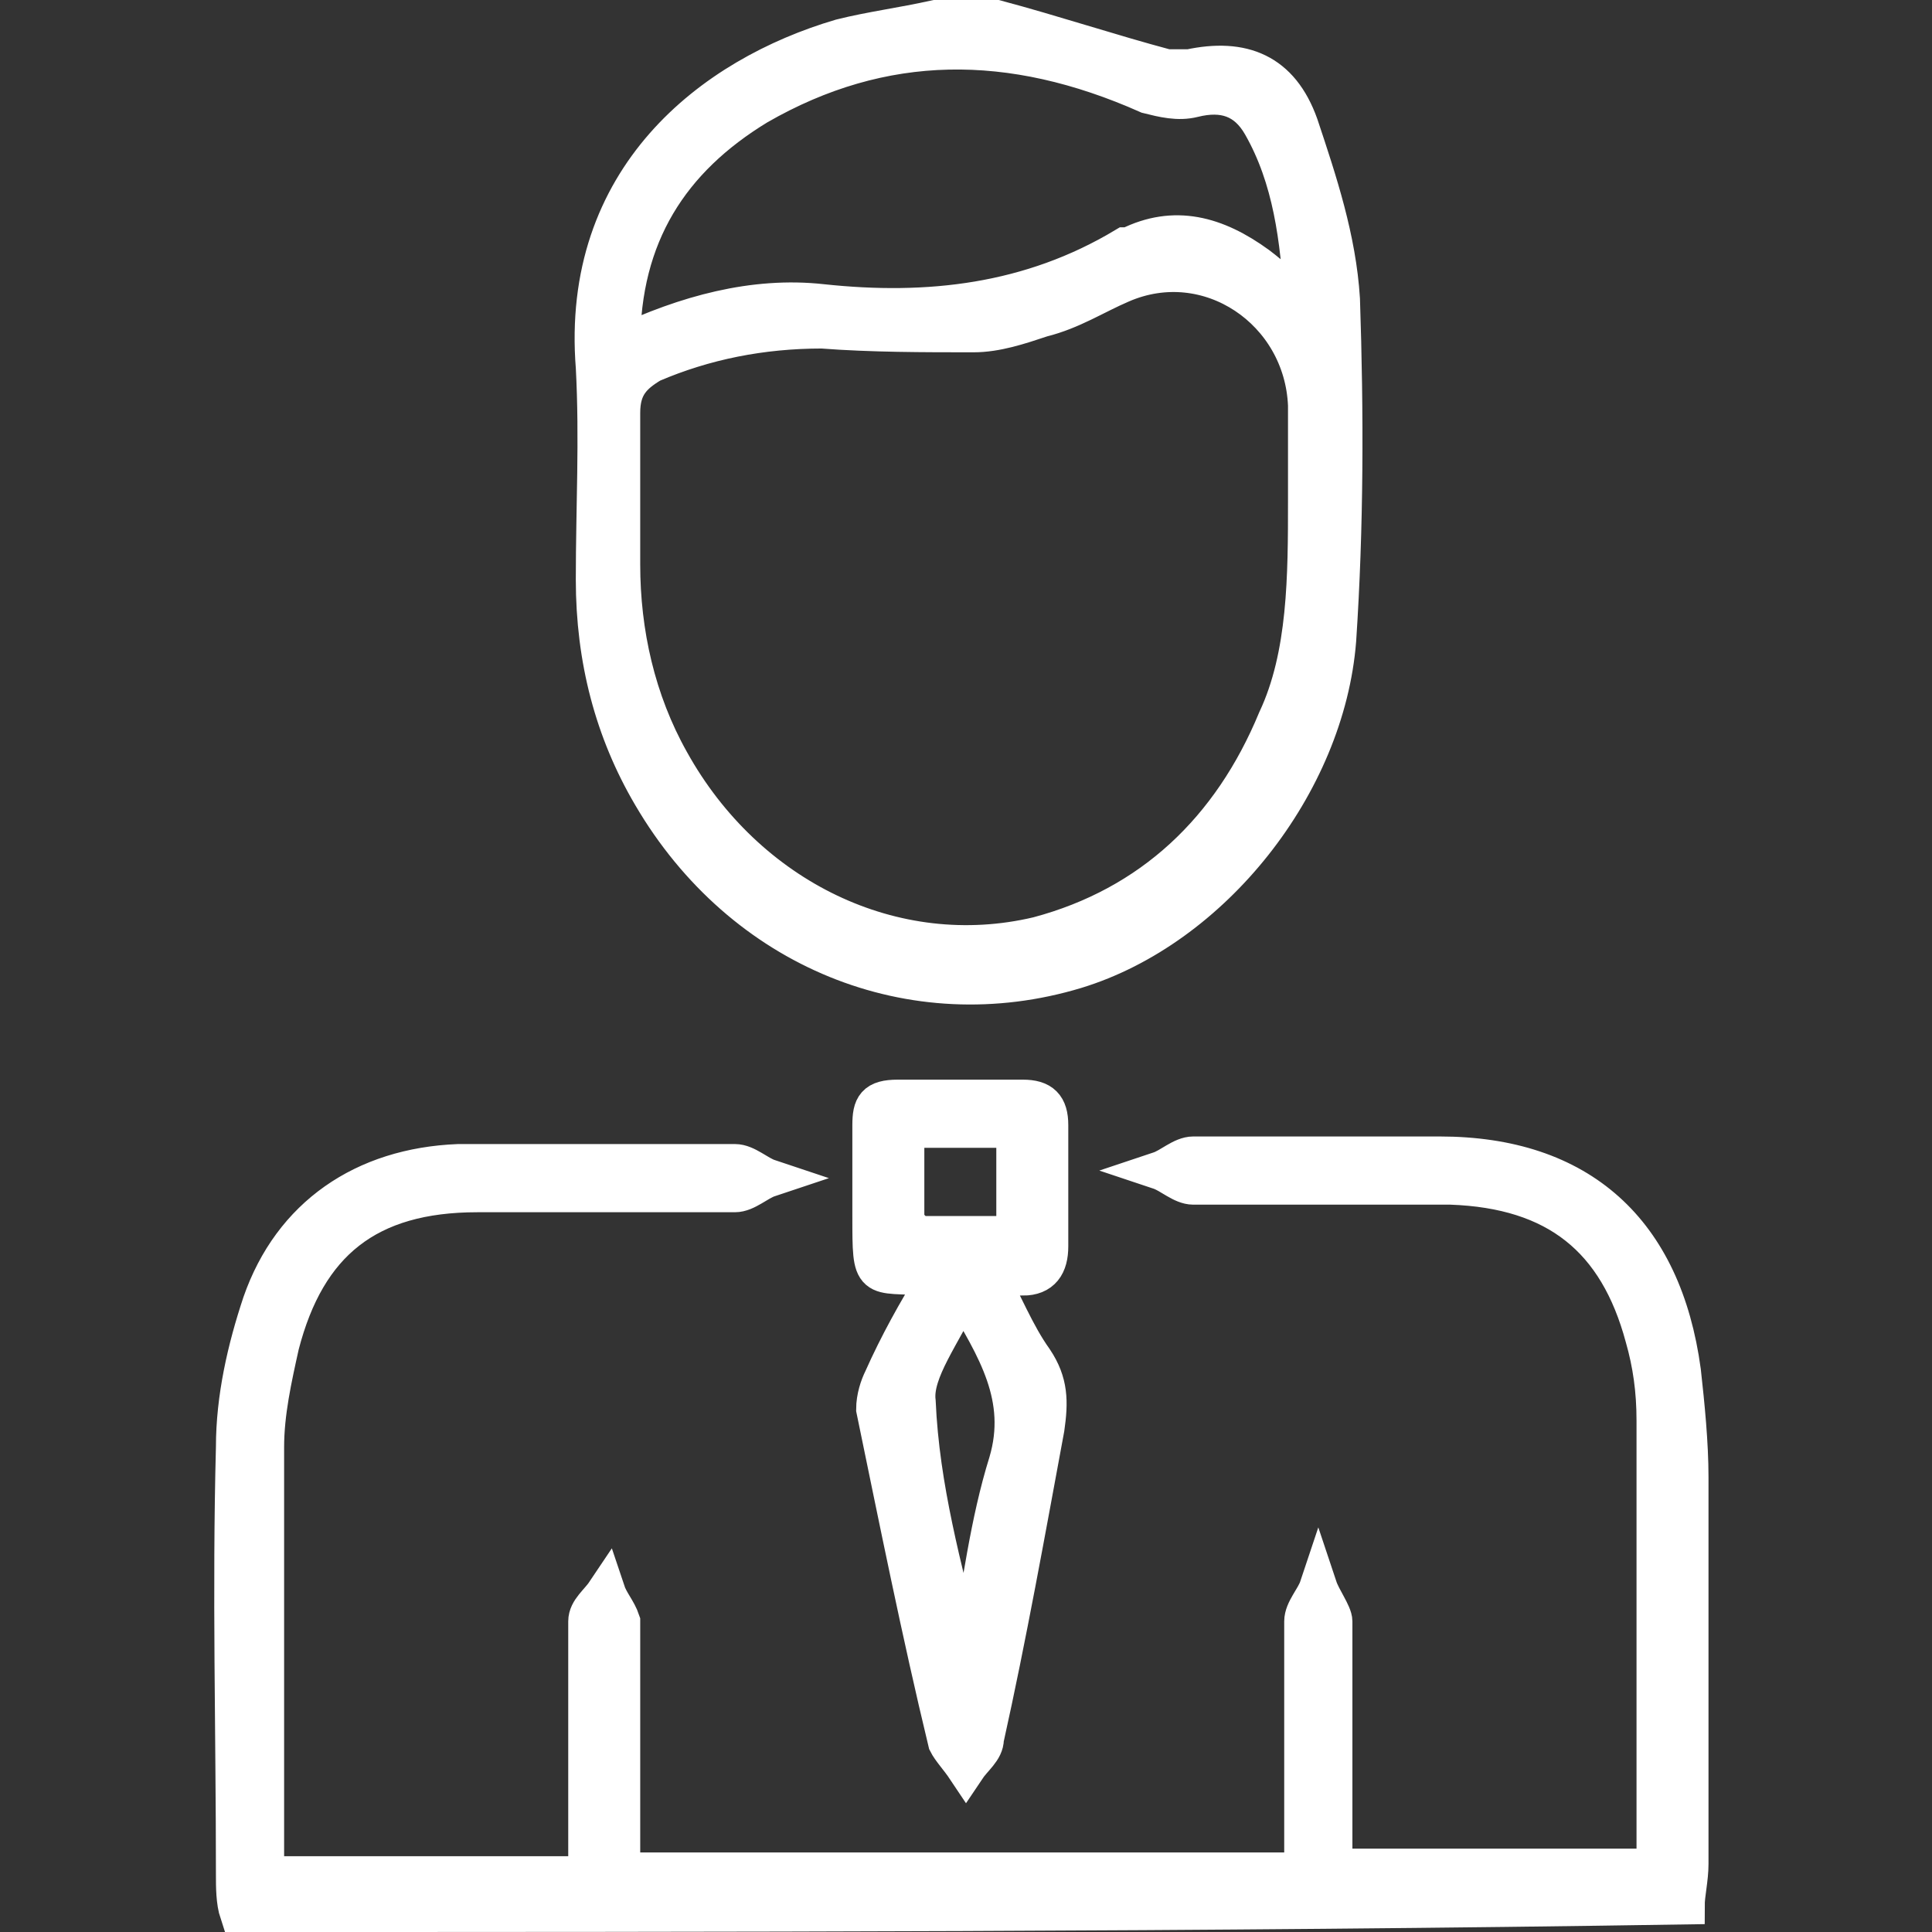 <?xml version="1.0" encoding="utf-8"?>
<!-- Generator: Adobe Illustrator 19.2.0, SVG Export Plug-In . SVG Version: 6.00 Build 0)  -->
<svg version="1.1" id="Layer_1" xmlns="http://www.w3.org/2000/svg" xmlns:xlink="http://www.w3.org/1999/xlink" x="0px" y="0px"
	 viewBox="0 0 51 51" style="enable-background:new 0 0 51 51;" xml:space="preserve">
<rect x="0" y="0" width="51" height="51" fill="#333333" stroke="none"/>
<style type="text/css">
	.st0{fill:#FFFFFF;stroke:#FFFFFF;stroke-miterlimit:10;}
</style>
<g id="joHYJT_1_">
	<g>
		<path class="st0" d="M6.3,50.5c-0.1-0.3-0.1-0.7-0.1-1c0-3.8-0.1-7.5,0-11.3c0-1.3,0.3-2.6,0.7-3.8c0.8-2.3,2.7-3.6,5.2-3.7
			c2.4,0,4.9,0,7.3,0c0.3,0,0.6,0.3,0.9,0.4c-0.3,0.1-0.6,0.4-0.9,0.4c-2.2,0-4.5,0-6.8,0c-2.9,0-4.5,1.3-5.2,4
			C7.2,36.4,7,37.3,7,38.2c0,3.6,0,7.1,0,10.7c0,0.2,0,0.4,0,0.6c2.8,0,5.6,0,8.5,0c0-0.7,0-1.3,0-1.9c0-1.6,0-3.2,0-4.8
			c0-0.3,0.3-0.5,0.5-0.8c0.1,0.3,0.3,0.5,0.4,0.8c0,1.9,0,3.8,0,5.7c0,0.3,0,0.6,0,0.9c6,0,12,0,18,0c0-0.3,0-0.6,0-0.9
			c0-1.9,0-3.8,0-5.7c0-0.3,0.3-0.6,0.4-0.9c0.1,0.3,0.4,0.7,0.4,0.9c0,2.1,0,4.3,0,6.5c2.9,0,5.7,0,8.4,0c0-0.1,0.1-0.1,0.1-0.2
			c0-3.9,0-7.8,0-11.6c0-0.8-0.1-1.5-0.3-2.2c-0.7-2.6-2.3-3.9-5.1-4c-2.2,0-4.5,0-6.8,0c-0.3,0-0.6-0.3-0.9-0.4
			c0.3-0.1,0.6-0.4,0.9-0.4c2.2,0,4.4,0,6.5,0c3.7,0,5.9,2,6.4,5.7c0.1,0.9,0.2,1.9,0.2,2.8c0,3.4,0,6.8,0,10.2
			c0,0.4-0.1,0.8-0.1,1.1C31.8,50.5,19,50.5,6.3,50.5z"/>
		<path class="st0" d="M26.3,0.5c1.5,0.4,3,0.9,4.5,1.3c0.2,0,0.4,0,0.6,0c1.4-0.3,2.4,0.1,2.9,1.5c0.5,1.5,1,3,1.1,4.6
			c0.1,3,0.1,6-0.1,9c-0.3,3.8-3.3,7.6-6.9,8.7c-4.3,1.3-8.8-0.5-11.2-4.6c-1-1.7-1.5-3.6-1.5-5.7c0-1.9,0.1-3.7,0-5.6
			C15.3,4.7,18.8,2,22.2,1c0.8-0.2,1.6-0.3,2.5-0.5C25.1,0.5,25.7,0.5,26.3,0.5z M34.5,13.2c0-0.8,0-1.7,0-2.5
			c-0.1-2.5-2.6-4.2-4.9-3.2c-0.7,0.3-1.3,0.7-2.1,0.9c-0.6,0.2-1.2,0.4-1.8,0.4c-1.3,0-2.7,0-4-0.1c-1.6,0-3.1,0.3-4.5,0.9
			c-0.5,0.3-0.8,0.6-0.8,1.3c0,1.3,0,2.7,0,4c0,1.8,0.4,3.6,1.3,5.2c2,3.6,5.9,5.5,9.7,4.6c3-0.8,5.1-2.8,6.3-5.7
			C34.5,17.3,34.5,15.2,34.5,13.2z M16.4,9.1c1.7-0.8,3.5-1.3,5.3-1.1c2.8,0.3,5.5,0,8-1.5c0,0,0,0,0.1,0C31,5.9,32.1,6.2,33.2,7
			c0.4,0.3,0.7,0.6,1.2,1c-0.1-1.7-0.3-3.3-1.1-4.7c-0.4-0.7-1-0.9-1.8-0.7c-0.4,0.1-0.8,0-1.2-0.1C26.7,0.9,23.3,0.9,20,2.8
			C17.7,4.2,16.4,6.2,16.4,9.1z"/>
		<path class="st0" d="M26,33.5c0.5,0.9,0.8,1.7,1.3,2.4c0.4,0.6,0.4,1.1,0.3,1.8c-0.5,2.7-1,5.5-1.6,8.2c0,0.3-0.3,0.5-0.5,0.8
			c-0.2-0.3-0.4-0.5-0.5-0.7c-0.7-2.9-1.3-5.9-1.9-8.8c0-0.3,0.1-0.6,0.2-0.8c0.4-0.9,0.9-1.8,1.4-2.6c-0.1-0.1-0.1-0.1-0.2-0.1
			c-1.5-0.1-1.5,0.2-1.5-1.6c0-0.8,0-1.6,0-2.4c0-0.5,0.1-0.7,0.7-0.7c1.1,0,2.2,0,3.3,0c0.5,0,0.7,0.2,0.7,0.7c0,1.1,0,2.1,0,3.2
			c0,0.5-0.2,0.8-0.7,0.8C26.7,33.5,26.5,33.5,26,33.5z M25.4,43.5c0.1,0,0.1,0,0.2,0c0.3-1.6,0.5-3.3,1-4.9c0.5-1.7-0.3-3-1.2-4.5
			c-0.5,1.1-1.3,2.1-1.2,2.9C24.3,39.3,24.9,41.4,25.4,43.5z M26.8,32.6c0-1,0-1.9,0-2.8c-1,0-1.9,0-2.9,0c0,0.8,0,1.6,0,2.4
			c0,0.1,0.3,0.4,0.4,0.4C25.2,32.6,26,32.6,26.8,32.6z"/>
	</g>
</g>
</svg>
